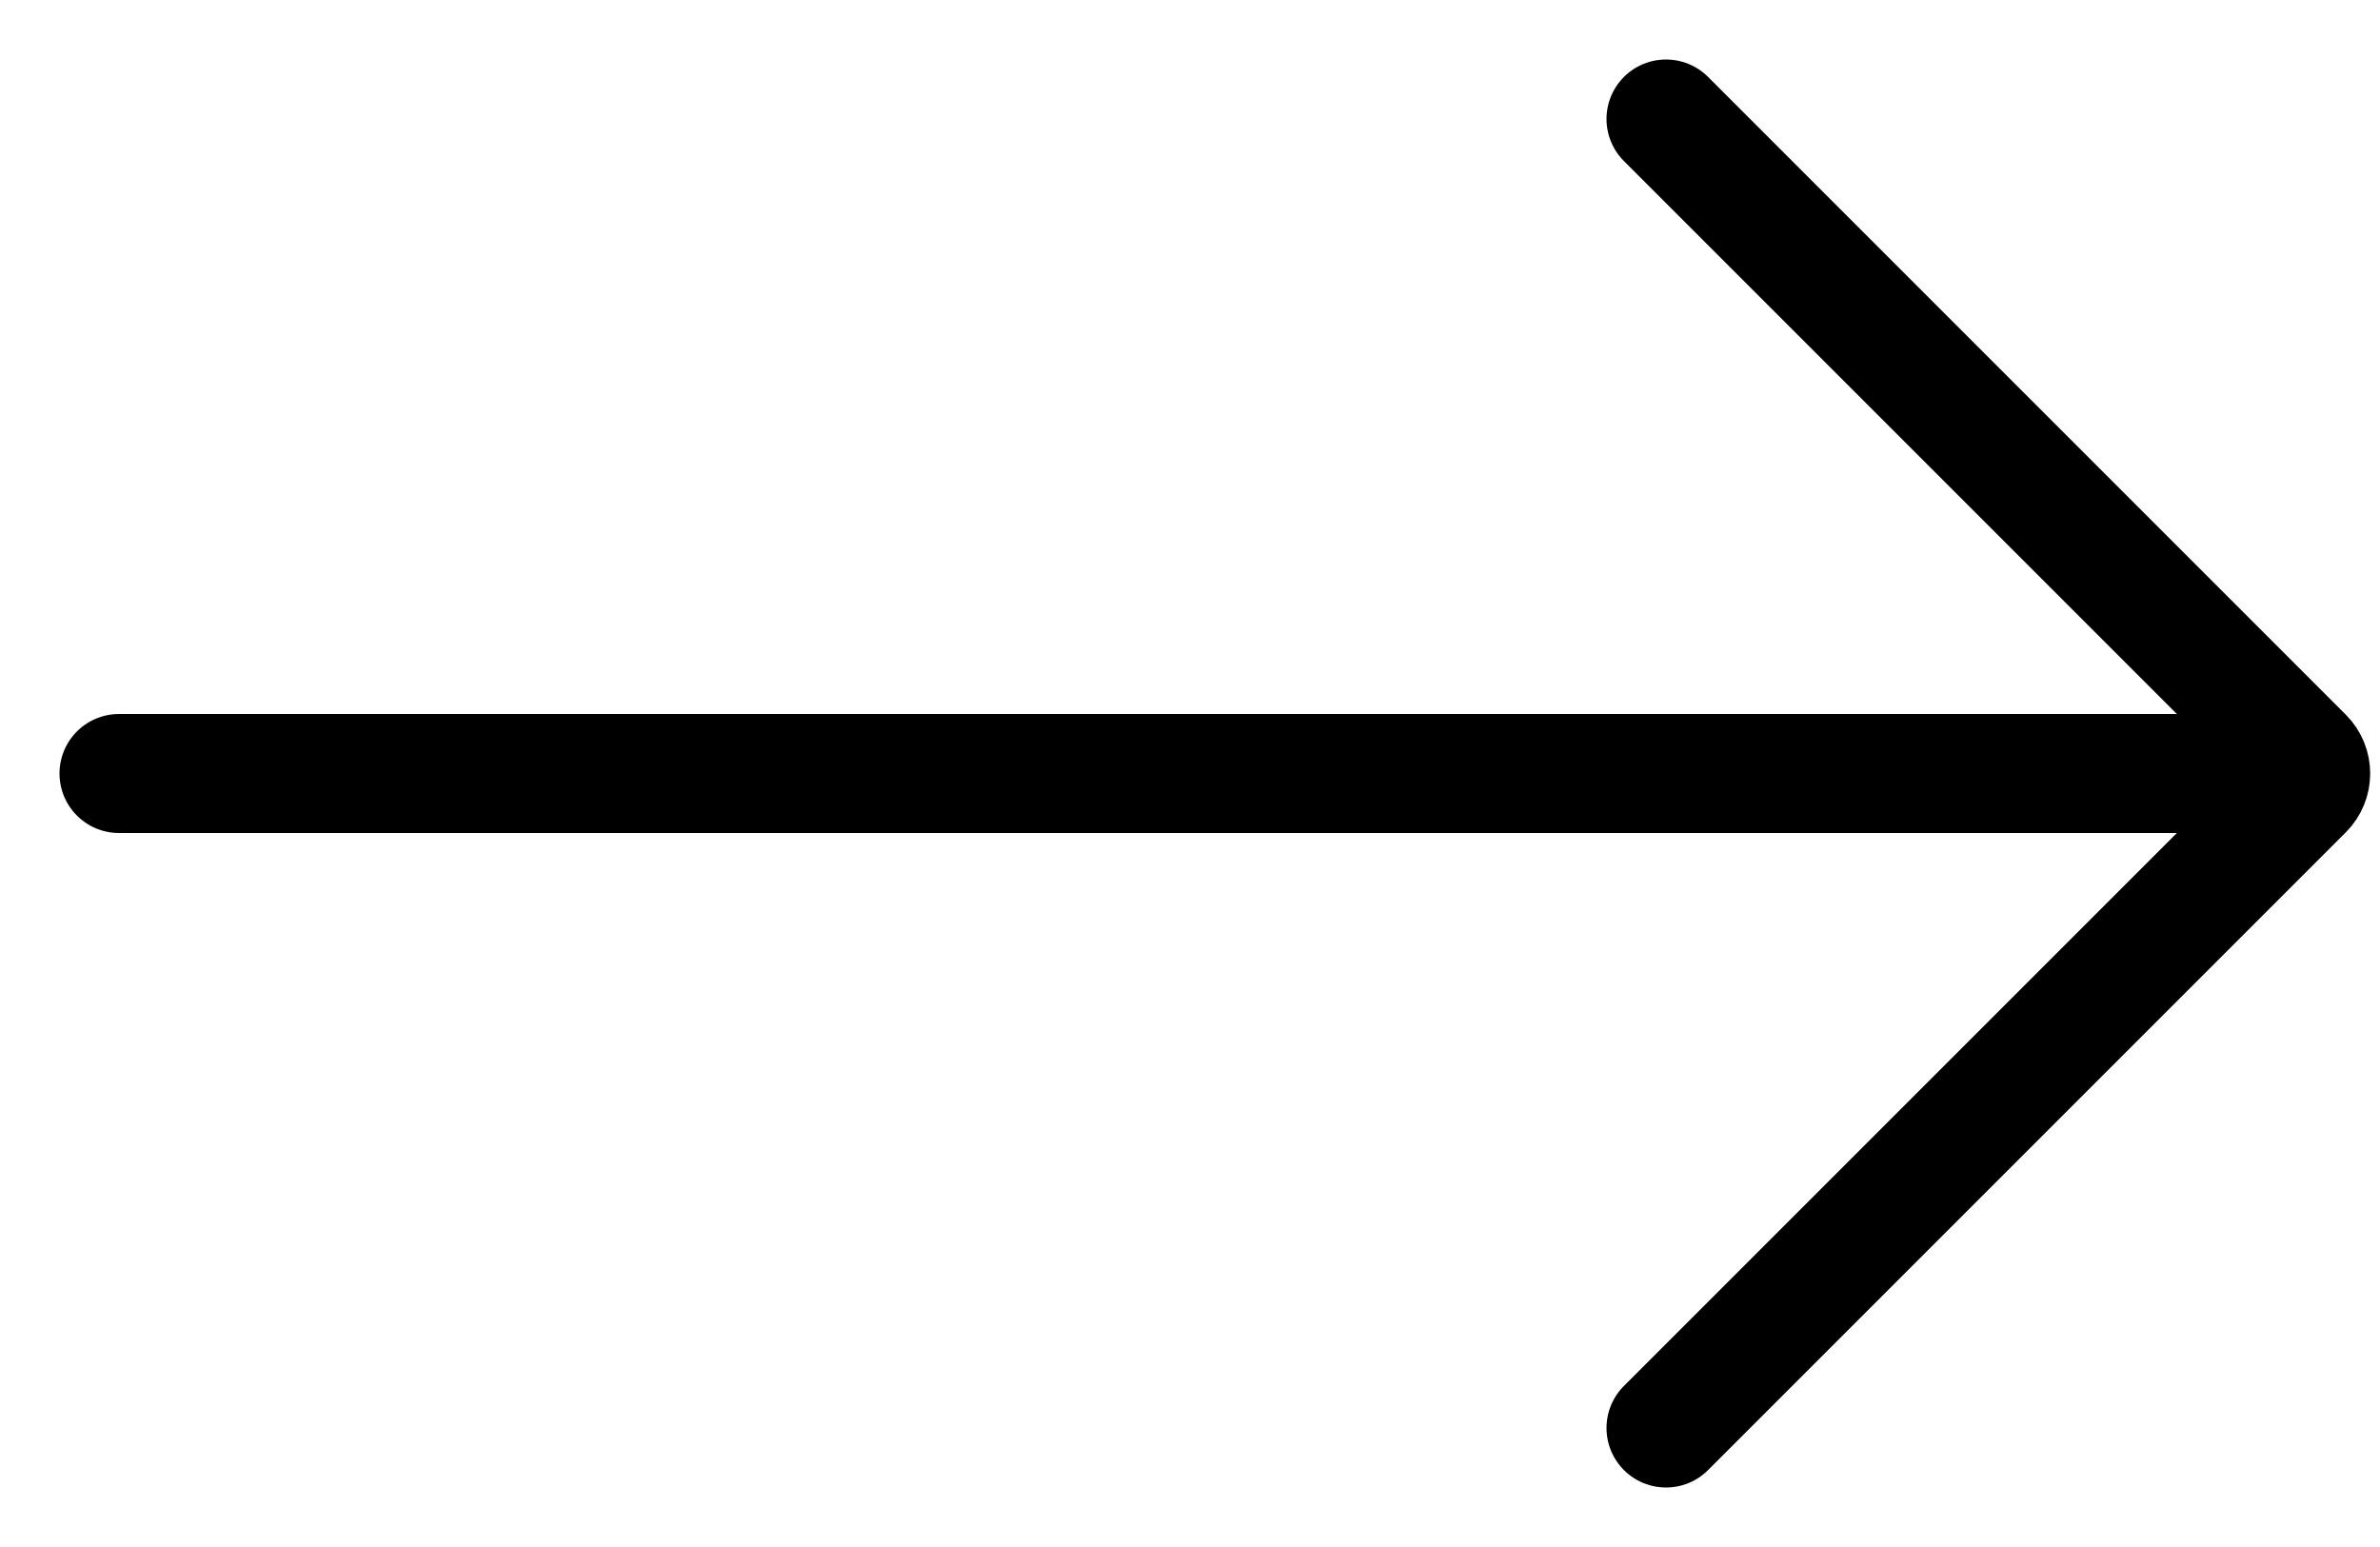 <svg width="20" height="13" viewBox="0 0 20 13" fill="none" xmlns="http://www.w3.org/2000/svg">
<path d="M14 12L19.359 6.641C19.437 6.563 19.437 6.437 19.359 6.359L14 1" stroke="black" stroke-linecap="round"/>
<path d="M19 6.5L1 6.5" stroke="black" stroke-linecap="round"/>
</svg>
